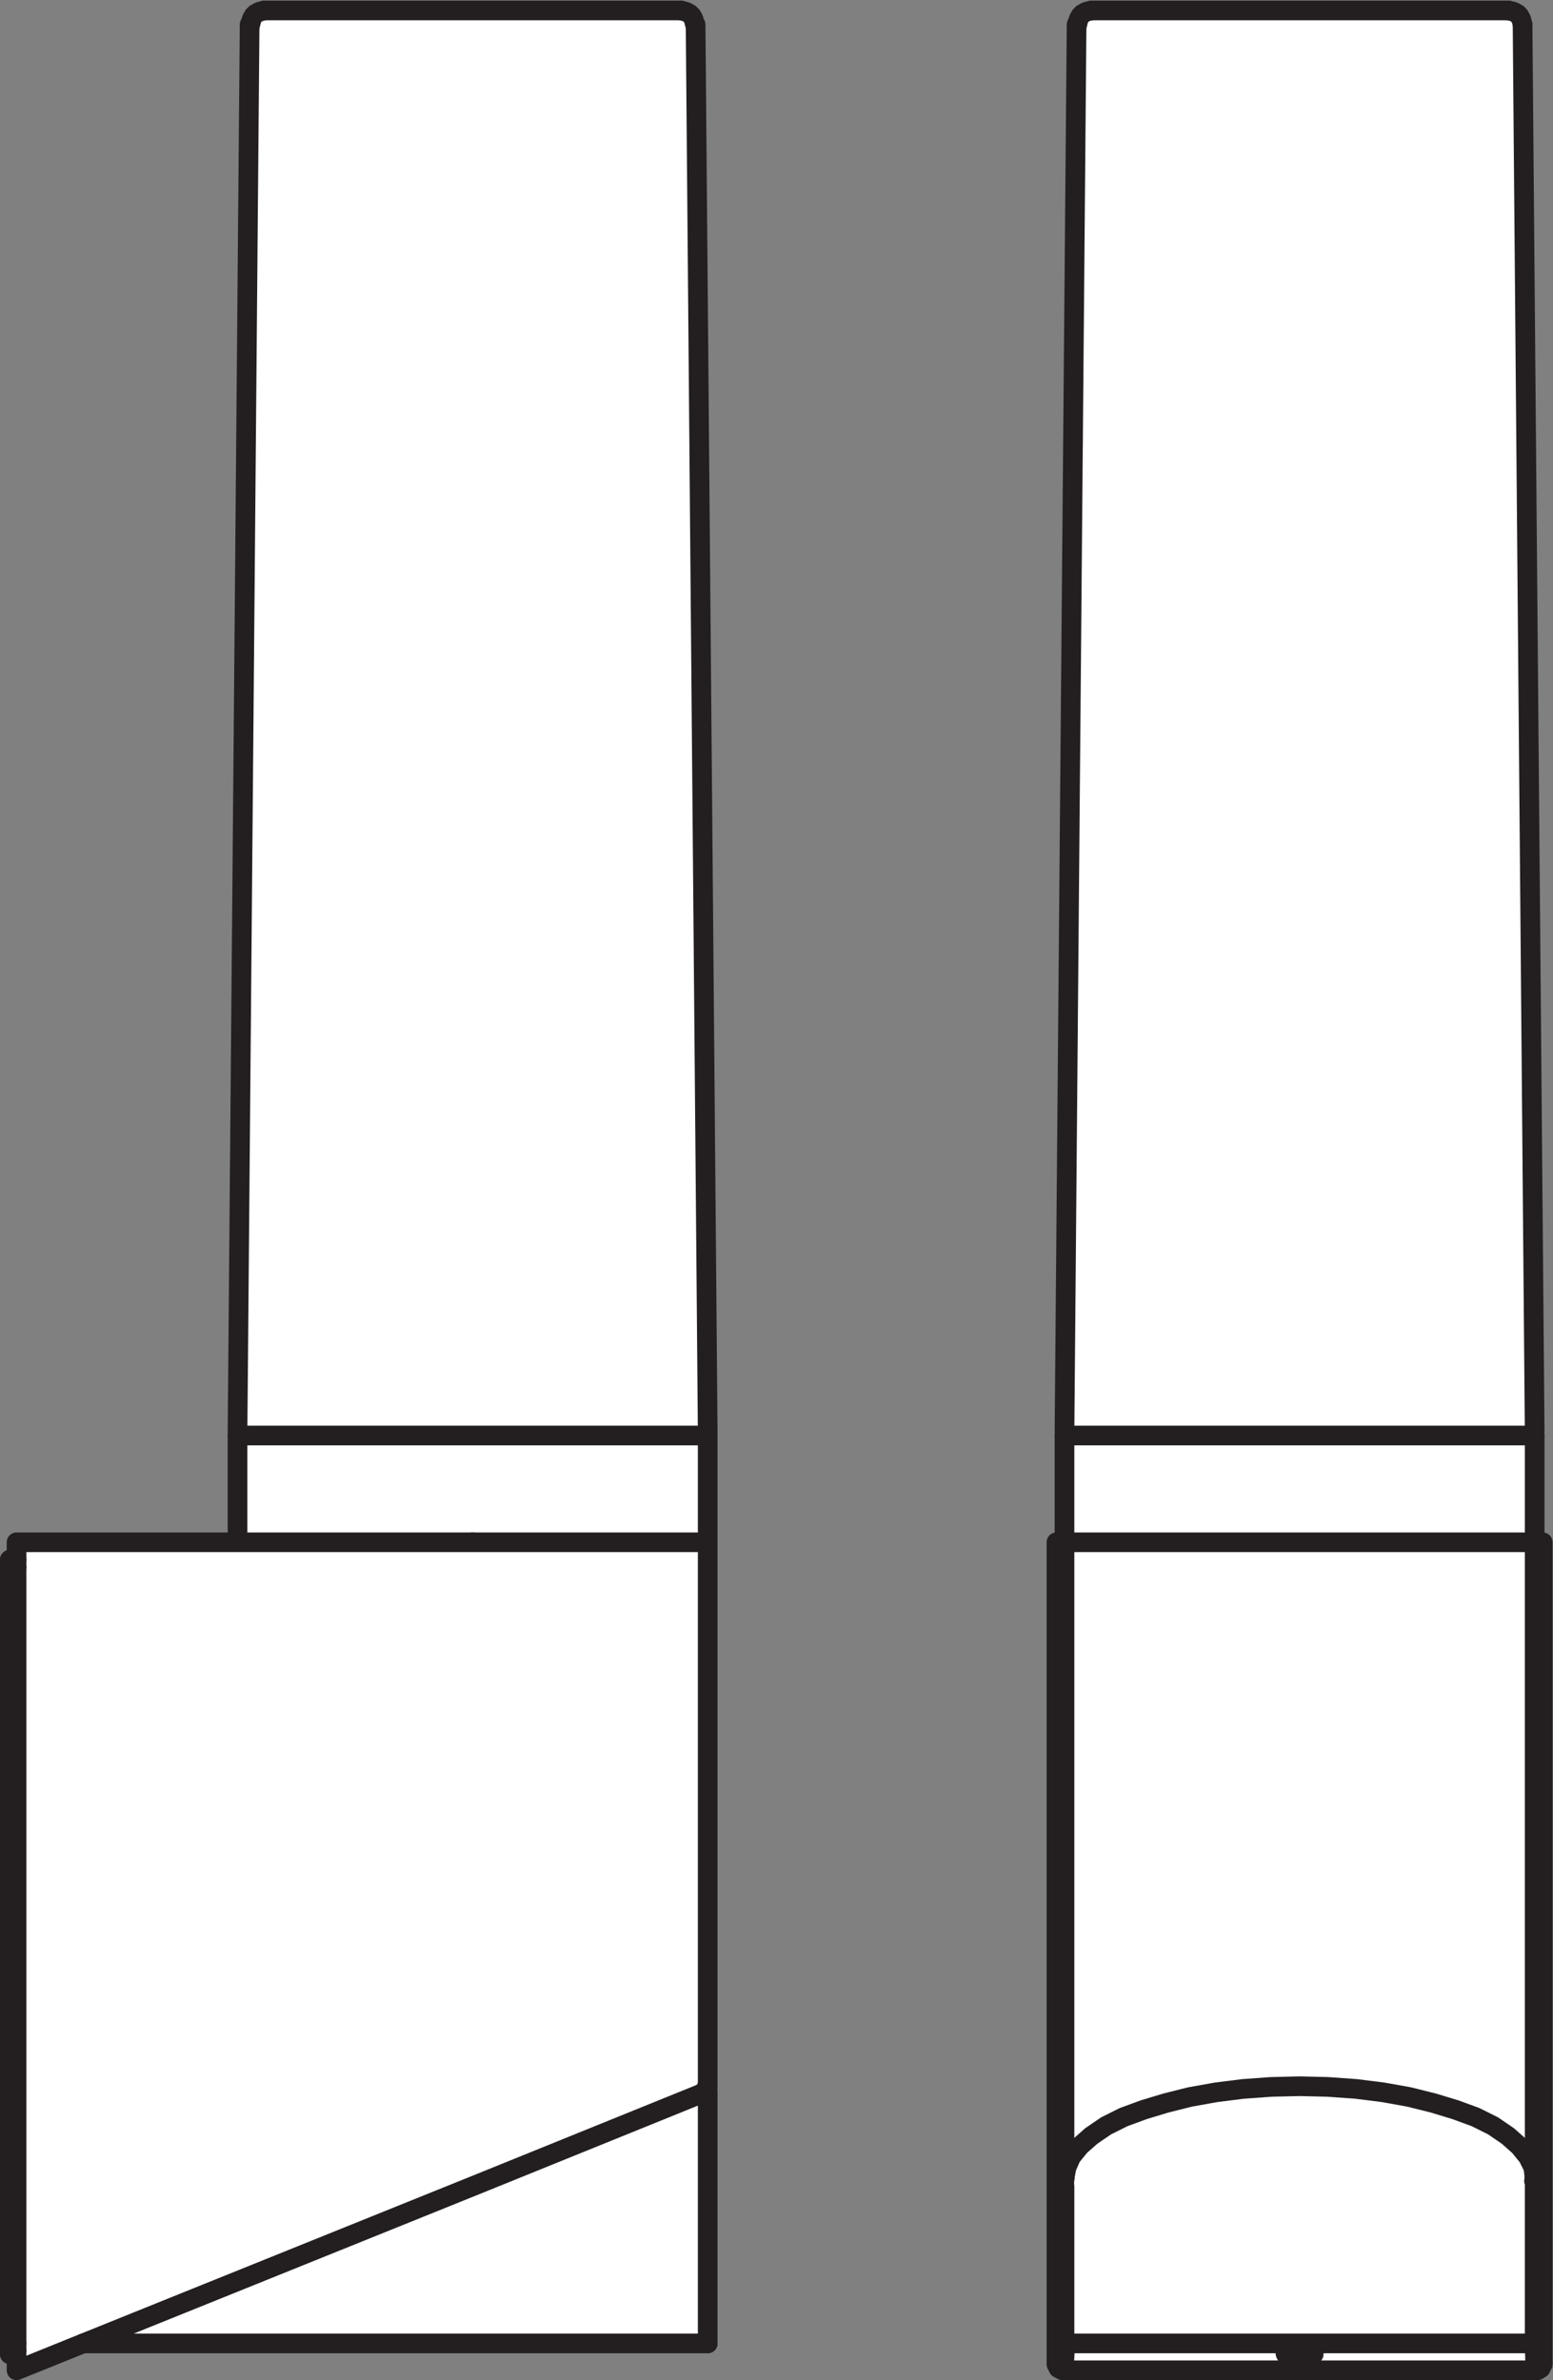 <?xml version="1.0" encoding="UTF-8" standalone="no"?>
<svg
   xmlns:dc="http://purl.org/dc/elements/1.1/"
   xmlns:cc="http://creativecommons.org/ns#"
   xmlns:rdf="http://www.w3.org/1999/02/22-rdf-syntax-ns#"
   xmlns:svg="http://www.w3.org/2000/svg"
   xmlns="http://www.w3.org/2000/svg"
   viewBox="0 0 74.587 114.333"
   height="114.333"
   width="74.587"
   xml:space="preserve"
   id="svg2"
   version="1.1"><rect x="0" y="0" width="74.587" height="114.333" fill="#808080" stroke="none"/><defs
     id="defs6" /><g
     transform="matrix(1.333,0,0,-1.333,0,114.333)"
     id="g10"><g
       transform="scale(0.1)"
       id="g12"><path
         id="path14"
         style="fill:#ffffff;fill-opacity:1;fill-rule:nonzero;stroke:none"
         d="m 254.977,105.91 v 235.953 l -4.356,506.992 h -0.242 l -0.484,1.938 -0.969,1.687 -1.692,0.973 -1.941,0.485 H 95.254 l -1.938,-0.485 -1.695,-0.973 -0.965,-1.687 -0.484,-1.938 H 89.93 L 85.574,341.863 V 340.41 303.387 301.93 H 5.957 V 6.207 3.543 L 29.914,13.223 h 140.359 84.704 v 90.992" /><path
         id="path16"
         style="fill:none;stroke:#231f20;stroke-width:7.087;stroke-linecap:round;stroke-linejoin:round;stroke-miterlimit:10;stroke-dasharray:none;stroke-opacity:1"
         d="M 85.582,340.41 H 254.98" /><path
         id="path18"
         style="fill:none;stroke:#231f20;stroke-width:7.087;stroke-linecap:round;stroke-linejoin:round;stroke-miterlimit:10;stroke-dasharray:none;stroke-opacity:1"
         d="M 254.98,13.223 V 104.215" /><path
         id="path20"
         style="fill:none;stroke:#231f20;stroke-width:7.087;stroke-linecap:round;stroke-linejoin:round;stroke-miterlimit:10;stroke-dasharray:none;stroke-opacity:1"
         d="M 254.98,105.91 V 301.93" /><path
         id="path22"
         style="fill:none;stroke:#231f20;stroke-width:7.087;stroke-linecap:round;stroke-linejoin:round;stroke-miterlimit:10;stroke-dasharray:none;stroke-opacity:1"
         d="m 254.98,341.863 -4.355,506.992" /><path
         id="path24"
         style="fill:none;stroke:#231f20;stroke-width:7.087;stroke-linecap:round;stroke-linejoin:round;stroke-miterlimit:10;stroke-dasharray:none;stroke-opacity:1"
         d="M 89.938,848.855 85.582,341.863" /><path
         id="path26"
         style="fill:none;stroke:#231f20;stroke-width:7.087;stroke-linecap:round;stroke-linejoin:round;stroke-miterlimit:10;stroke-dasharray:none;stroke-opacity:1"
         d="M 85.582,340.41 V 303.387" /><path
         id="path28"
         style="fill:none;stroke:#231f20;stroke-width:7.087;stroke-linecap:round;stroke-linejoin:round;stroke-miterlimit:10;stroke-dasharray:none;stroke-opacity:1"
         d="M 254.98,303.387 V 340.41" /><path
         id="path30"
         style="fill:none;stroke:#231f20;stroke-width:7.087;stroke-linecap:round;stroke-linejoin:round;stroke-miterlimit:10;stroke-dasharray:none;stroke-opacity:1"
         d="M 29.922,13.223 5.965,3.543 V 301.93 H 170.285" /><path
         id="path32"
         style="fill:none;stroke:#231f20;stroke-width:7.087;stroke-linecap:round;stroke-linejoin:round;stroke-miterlimit:10;stroke-dasharray:none;stroke-opacity:1"
         d="M 254.98,13.223 H 29.922 l 140.363,56.629 83,33.64" /><path
         id="path34"
         style="fill:none;stroke:#231f20;stroke-width:7.087;stroke-linecap:round;stroke-linejoin:round;stroke-miterlimit:10;stroke-dasharray:none;stroke-opacity:1"
         d="M 95.262,853.938 H 245.305" /><path
         id="path36"
         style="fill:none;stroke:#231f20;stroke-width:7.087;stroke-linecap:round;stroke-linejoin:round;stroke-miterlimit:10;stroke-dasharray:none;stroke-opacity:1"
         d="M 170.285,301.93 H 254.98" /><path
         id="path38"
         style="fill:none;stroke:#231f20;stroke-width:7.087;stroke-linecap:round;stroke-linejoin:round;stroke-miterlimit:10;stroke-dasharray:none;stroke-opacity:1"
         d="M 5.965,10.562 3.543,9.352" /><path
         id="path40"
         style="fill:none;stroke:#231f20;stroke-width:7.087;stroke-linecap:round;stroke-linejoin:round;stroke-miterlimit:10;stroke-dasharray:none;stroke-opacity:1"
         d="M 5.965,292.977 H 3.543 v 2.664" /><path
         id="path42"
         style="fill:none;stroke:#231f20;stroke-width:7.087;stroke-linecap:round;stroke-linejoin:round;stroke-miterlimit:10;stroke-dasharray:none;stroke-opacity:1"
         d="m 3.543,12.258 2.422,0.965" /><path
         id="path44"
         style="fill:none;stroke:#231f20;stroke-width:7.087;stroke-linecap:round;stroke-linejoin:round;stroke-miterlimit:10;stroke-dasharray:none;stroke-opacity:1"
         d="M 3.543,295.641 H 5.965" /><path
         id="path46"
         style="fill:none;stroke:#231f20;stroke-width:7.087;stroke-linecap:round;stroke-linejoin:round;stroke-miterlimit:10;stroke-dasharray:none;stroke-opacity:1"
         d="M 3.543,292.977 V 9.352" /><path
         id="path48"
         style="fill:none;stroke:#231f20;stroke-width:7.087;stroke-linecap:round;stroke-linejoin:bevel;stroke-miterlimit:10;stroke-dasharray:none;stroke-opacity:1"
         d="m 253.285,103.73 0.973,0.731 0.484,1.449" /><path
         id="path50"
         style="fill:none;stroke:#231f20;stroke-width:7.087;stroke-linecap:round;stroke-linejoin:bevel;stroke-miterlimit:10;stroke-dasharray:none;stroke-opacity:1"
         d="m 95.262,853.938 -1.934,-0.485 -1.695,-0.973 -0.969,-1.687 -0.48,-1.938" /><path
         id="path52"
         style="fill:none;stroke:#231f20;stroke-width:7.087;stroke-linecap:round;stroke-linejoin:bevel;stroke-miterlimit:10;stroke-dasharray:none;stroke-opacity:1"
         d="m 250.387,848.855 -0.489,1.938 -0.964,1.687 -1.696,0.973 -1.933,0.485" /><path
         id="path54"
         style="fill:none;stroke:#231f20;stroke-width:7.087;stroke-linecap:round;stroke-linejoin:bevel;stroke-miterlimit:10;stroke-dasharray:none;stroke-opacity:1"
         d="m 253.77,302.176 0.972,0.238 0.238,0.973" /><path
         id="path56"
         style="fill:none;stroke:#231f20;stroke-width:7.087;stroke-linecap:round;stroke-linejoin:bevel;stroke-miterlimit:10;stroke-dasharray:none;stroke-opacity:1"
         d="m 85.582,303.387 0.238,-0.973 0.973,-0.238" /><path
         id="path58"
         style="fill:#ffffff;fill-opacity:1;fill-rule:nonzero;stroke:none"
         d="M 555.836,6.207 V 301.93 h -2.906 v 39.933 l -4.356,506.992 -0.48,1.938 -0.969,1.687 -1.695,0.973 -1.938,0.485 H 393.211 l -1.934,-0.485 -1.695,-0.973 -0.969,-1.687 -0.488,-1.938 h -0.238 l -4.356,-506.992 v -1.453 -37.023 -1.457 h -2.906 V 6.207 l 2.66,-2.664 h 169.891" /><path
         id="path60"
         style="fill:none;stroke:#231f20;stroke-width:7.087;stroke-linecap:round;stroke-linejoin:round;stroke-miterlimit:10;stroke-dasharray:none;stroke-opacity:1"
         d="M 383.535,301.93 V 72.758" /><path
         id="path62"
         style="fill:none;stroke:#231f20;stroke-width:7.087;stroke-linecap:round;stroke-linejoin:round;stroke-miterlimit:10;stroke-dasharray:none;stroke-opacity:1"
         d="M 552.938,340.41 H 383.535" /><path
         id="path64"
         style="fill:none;stroke:#231f20;stroke-width:7.087;stroke-linecap:round;stroke-linejoin:round;stroke-miterlimit:10;stroke-dasharray:none;stroke-opacity:1"
         d="m 552.938,341.863 -4.36,506.992" /><path
         id="path66"
         style="fill:none;stroke:#231f20;stroke-width:7.087;stroke-linecap:round;stroke-linejoin:round;stroke-miterlimit:10;stroke-dasharray:none;stroke-opacity:1"
         d="M 387.891,848.855 383.535,341.863" /><path
         id="path68"
         style="fill:none;stroke:#231f20;stroke-width:7.087;stroke-linecap:round;stroke-linejoin:round;stroke-miterlimit:10;stroke-dasharray:none;stroke-opacity:1"
         d="M 383.535,340.41 V 303.387" /><path
         id="path70"
         style="fill:none;stroke:#231f20;stroke-width:7.087;stroke-linecap:round;stroke-linejoin:round;stroke-miterlimit:10;stroke-dasharray:none;stroke-opacity:1"
         d="M 552.938,303.387 V 340.41" /><path
         id="path72"
         style="fill:none;stroke:#231f20;stroke-width:7.087;stroke-linecap:round;stroke-linejoin:round;stroke-miterlimit:10;stroke-dasharray:none;stroke-opacity:1"
         d="m 552.938,301.93 h 2.902 V 6.207 l -2.902,66.551" /><path
         id="path74"
         style="fill:none;stroke:#231f20;stroke-width:7.087;stroke-linecap:round;stroke-linejoin:round;stroke-miterlimit:10;stroke-dasharray:none;stroke-opacity:1"
         d="m 553.18,3.543 -0.242,9.68" /><path
         id="path76"
         style="fill:none;stroke:#231f20;stroke-width:7.087;stroke-linecap:round;stroke-linejoin:round;stroke-miterlimit:10;stroke-dasharray:none;stroke-opacity:1"
         d="M 383.535,72.758 380.633,6.207 V 301.93 h 2.902" /><path
         id="path78"
         style="fill:none;stroke:#231f20;stroke-width:7.087;stroke-linecap:round;stroke-linejoin:round;stroke-miterlimit:10;stroke-dasharray:none;stroke-opacity:1"
         d="M 383.781,13.223 383.293,3.543 H 553.18" /><path
         id="path80"
         style="fill:none;stroke:#231f20;stroke-width:7.087;stroke-linecap:round;stroke-linejoin:round;stroke-miterlimit:10;stroke-dasharray:none;stroke-opacity:1"
         d="M 552.938,69.852 V 13.223 H 383.535 v 56.629" /><path
         id="path82"
         style="fill:none;stroke:#231f20;stroke-width:7.087;stroke-linecap:round;stroke-linejoin:round;stroke-miterlimit:10;stroke-dasharray:none;stroke-opacity:1"
         d="M 543.496,853.938 H 393.219" /><path
         id="path84"
         style="fill:none;stroke:#231f20;stroke-width:7.087;stroke-linecap:round;stroke-linejoin:round;stroke-miterlimit:10;stroke-dasharray:none;stroke-opacity:1"
         d="M 383.535,301.93 H 552.938 V 72.758" /><path
         id="path86"
         style="fill:none;stroke:#231f20;stroke-width:7.087;stroke-linecap:round;stroke-linejoin:bevel;stroke-miterlimit:10;stroke-dasharray:none;stroke-opacity:1"
         d="m 393.219,853.938 -1.938,-0.485 -1.695,-0.973 -0.969,-1.687 -0.48,-1.938" /><path
         id="path88"
         style="fill:none;stroke:#231f20;stroke-width:7.087;stroke-linecap:round;stroke-linejoin:bevel;stroke-miterlimit:10;stroke-dasharray:none;stroke-opacity:1"
         d="m 548.578,848.855 -0.48,1.938 -0.969,1.687 -1.691,0.973 -1.942,0.485" /><path
         id="path90"
         style="fill:none;stroke:#231f20;stroke-width:7.087;stroke-linecap:round;stroke-linejoin:bevel;stroke-miterlimit:10;stroke-dasharray:none;stroke-opacity:1"
         d="m 551.73,302.176 0.965,0.238 0.243,0.973" /><path
         id="path92"
         style="fill:none;stroke:#231f20;stroke-width:7.087;stroke-linecap:round;stroke-linejoin:bevel;stroke-miterlimit:10;stroke-dasharray:none;stroke-opacity:1"
         d="m 383.535,303.387 0.246,-0.973 0.965,-0.238" /><path
         id="path94"
         style="fill:none;stroke:#231f20;stroke-width:7.087;stroke-linecap:round;stroke-linejoin:round;stroke-miterlimit:10;stroke-dasharray:none;stroke-opacity:1"
         d="m 473.32,9.836 v 0.242 l -0.242,0.484 -0.484,0.242 -0.727,0.48 -0.722,0.246 -0.731,0.238 h -0.965 -0.972 -0.965 -0.969 l -0.727,-0.238 -0.964,-0.246 -0.731,-0.238 -0.48,-0.242 -0.246,-0.484 -0.239,-0.242 V 9.594 l 0.239,-0.484 0.246,-0.242 0.48,-0.242 0.731,-0.484 0.964,-0.242 h 0.727 l 0.969,-0.242 h 0.965 0.972 l 0.965,0.242 0.731,0.242 0.722,0.246 0.727,0.238 0.484,0.484 0.242,0.242 v 0.484" /><path
         id="path96"
         style="fill:none;stroke:#231f20;stroke-width:7.087;stroke-linecap:round;stroke-linejoin:round;stroke-miterlimit:10;stroke-dasharray:none;stroke-opacity:1"
         d="m 553.18,3.543 h 0.726 l 0.485,0.242 0.238,0.238 0.484,0.246 0.246,0.484 0.243,0.48 0.238,0.484 v 0.488" /><path
         id="path98"
         style="fill:none;stroke:#231f20;stroke-width:7.087;stroke-linecap:round;stroke-linejoin:round;stroke-miterlimit:10;stroke-dasharray:none;stroke-opacity:1"
         d="M 380.633,6.207 V 5.719 l 0.242,-0.484 0.242,-0.48 0.242,-0.484 0.485,-0.246 0.48,-0.238 0.485,-0.242 h 0.484" /><path
         id="path100"
         style="fill:none;stroke:#231f20;stroke-width:7.087;stroke-linecap:round;stroke-linejoin:round;stroke-miterlimit:10;stroke-dasharray:none;stroke-opacity:1"
         d="m 552.938,72.758 -0.485,3.871 -1.933,3.871 -3.153,3.871 -4.109,3.629 -5.32,3.633 -6.297,3.144 -7.258,2.664 -7.985,2.418 -8.714,2.18 -9.442,1.691 -9.676,1.211 -10.168,0.727 -10.16,0.242 -10.164,-0.242 -10.164,-0.727 -9.68,-1.211 -9.441,-1.691 -8.711,-2.18 -7.988,-2.418 -7.254,-2.664 -6.297,-3.144 -5.32,-3.633 -4.117,-3.629 -3.145,-3.871 -1.691,-3.871 -0.731,-3.871" /><path
         id="path102"
         style="fill:none;stroke:#231f20;stroke-width:7.087;stroke-linecap:round;stroke-linejoin:round;stroke-miterlimit:10;stroke-dasharray:none;stroke-opacity:1"
         d="m 383.535,72.758 v 0" /><path
         id="path104"
         style="fill:none;stroke:#231f20;stroke-width:7.087;stroke-linecap:round;stroke-linejoin:round;stroke-miterlimit:10;stroke-dasharray:none;stroke-opacity:1"
         d="m 552.695,71.789 0.243,0.969" /><path
         id="path106"
         style="fill:none;stroke:#231f20;stroke-width:7.087;stroke-linecap:round;stroke-linejoin:round;stroke-miterlimit:10;stroke-dasharray:none;stroke-opacity:1"
         d="m 552.938,72.758 v 0" /></g></g></svg>